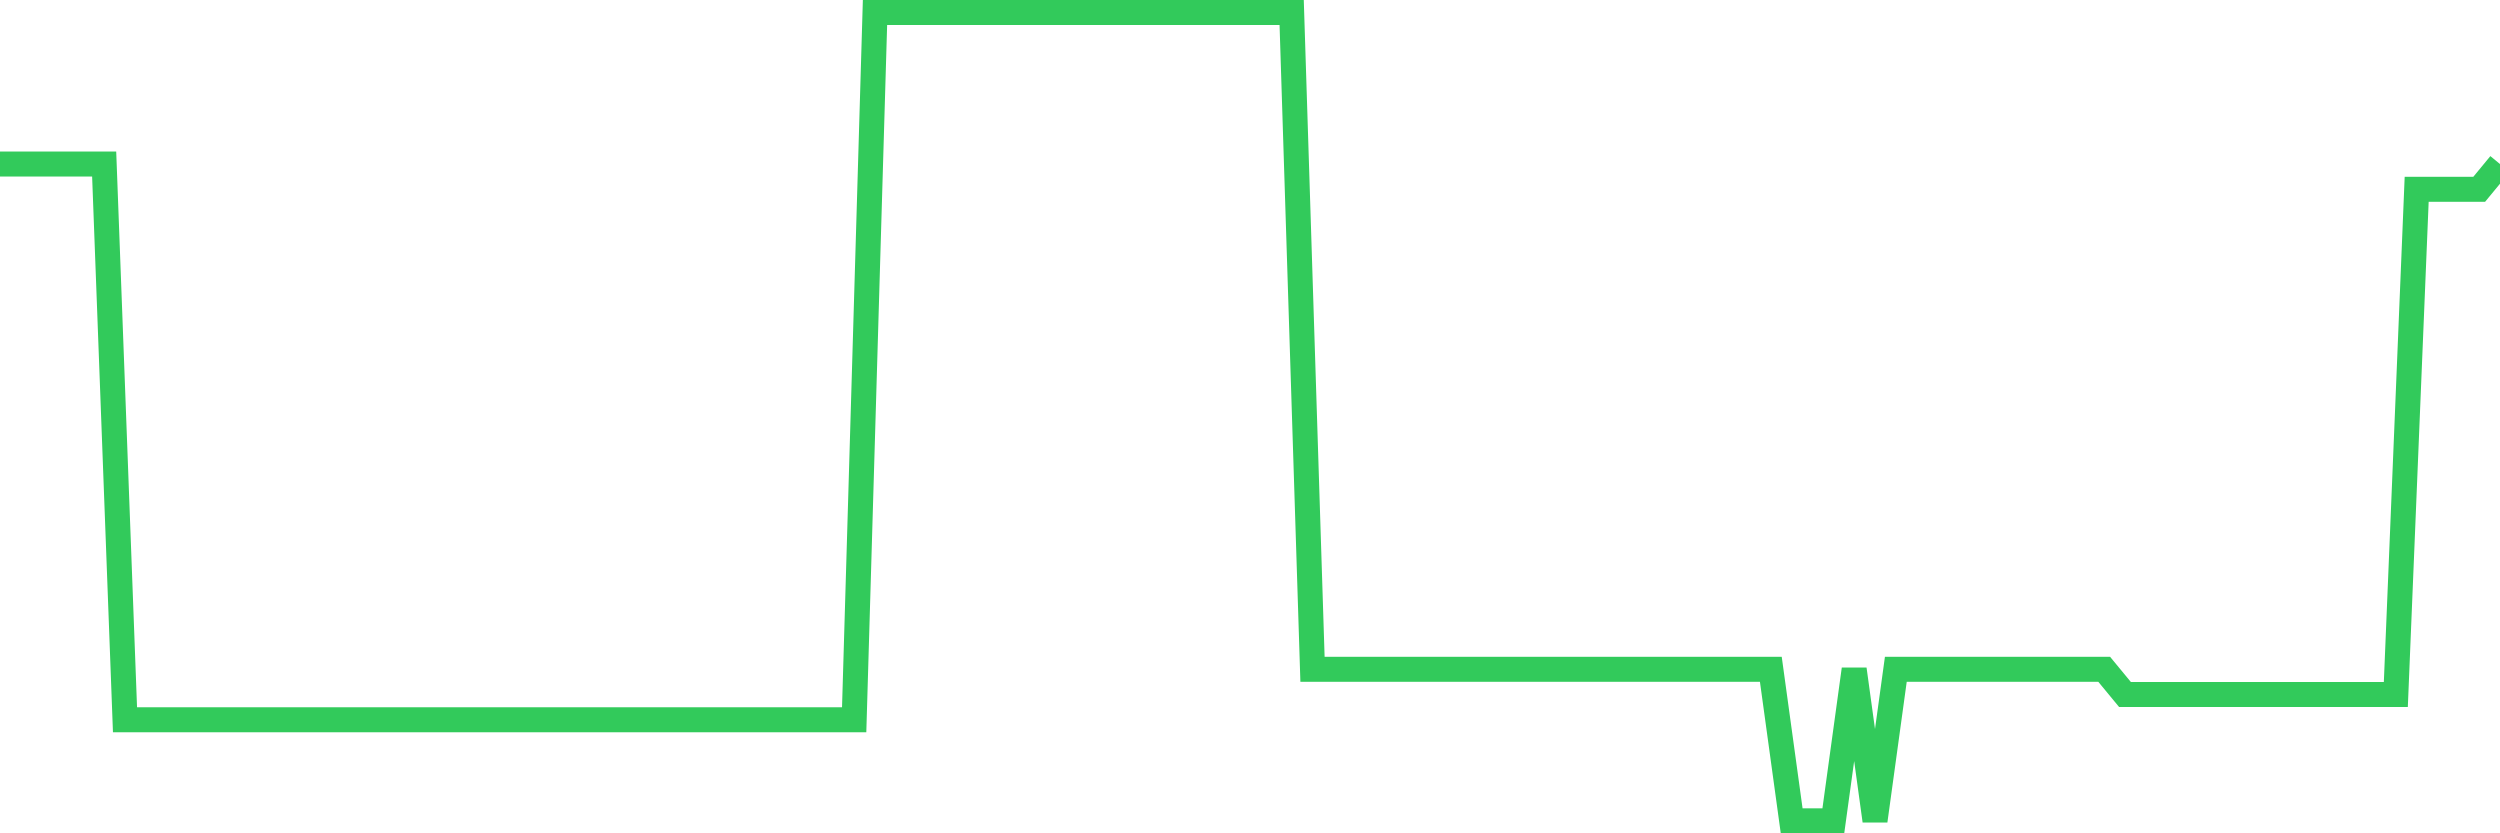 <svg
  xmlns="http://www.w3.org/2000/svg"
  xmlns:xlink="http://www.w3.org/1999/xlink"
  width="120"
  height="40"
  viewBox="0 0 120 40"
  preserveAspectRatio="none"
>
  <polyline
    points="0,7.875 1,7.875 2,7.875 3,7.875 4,7.875 5,7.875 6,34.55 7,34.55 8,34.55 9,34.55 10,34.55 11,34.55 12,34.55 13,34.55 14,34.55 15,34.55 16,34.55 17,34.55 18,34.55 19,34.55 20,34.55 21,34.55 22,34.55 23,34.55 24,34.55 25,34.55 26,34.55 27,34.55 28,34.55 29,34.55 30,34.55 31,34.55 32,34.55 33,34.55 34,34.55 35,34.55 36,34.55 37,34.55 38,34.55 39,34.55 40,34.55 41,34.55 42,0.6 43,0.6 44,0.6 45,0.6 46,0.6 47,0.6 48,0.6 49,0.6 50,0.6 51,0.6 52,0.6 53,0.6 54,0.6 55,0.6 56,0.6 57,0.6 58,0.6 59,0.6 60,0.6 61,0.6 62,0.6 63,32.125 64,32.125 65,32.125 66,32.125 67,32.125 68,32.125 69,32.125 70,32.125 71,32.125 72,32.125 73,32.125 74,32.125 75,32.125 76,32.125 77,32.125 78,32.125 79,32.125 80,32.125 81,32.125 82,32.125 83,32.125 84,32.125 85,32.125 86,39.4 87,39.4 88,39.4 89,32.125 90,39.4 91,32.125 92,32.125 93,32.125 94,32.125 95,32.125 96,32.125 97,32.125 98,32.125 99,32.125 100,32.125 101,32.125 102,33.337 103,33.337 104,33.337 105,33.337 106,33.337 107,33.337 108,33.337 109,33.337 110,33.337 111,33.337 112,33.337 113,33.337 114,33.337 115,33.337 116,9.088 117,9.088 118,9.088 119,9.088 120,7.875"
    fill="none"
    stroke="#32ca5b"
    stroke-width="1.2"
  >
  </polyline>
</svg>